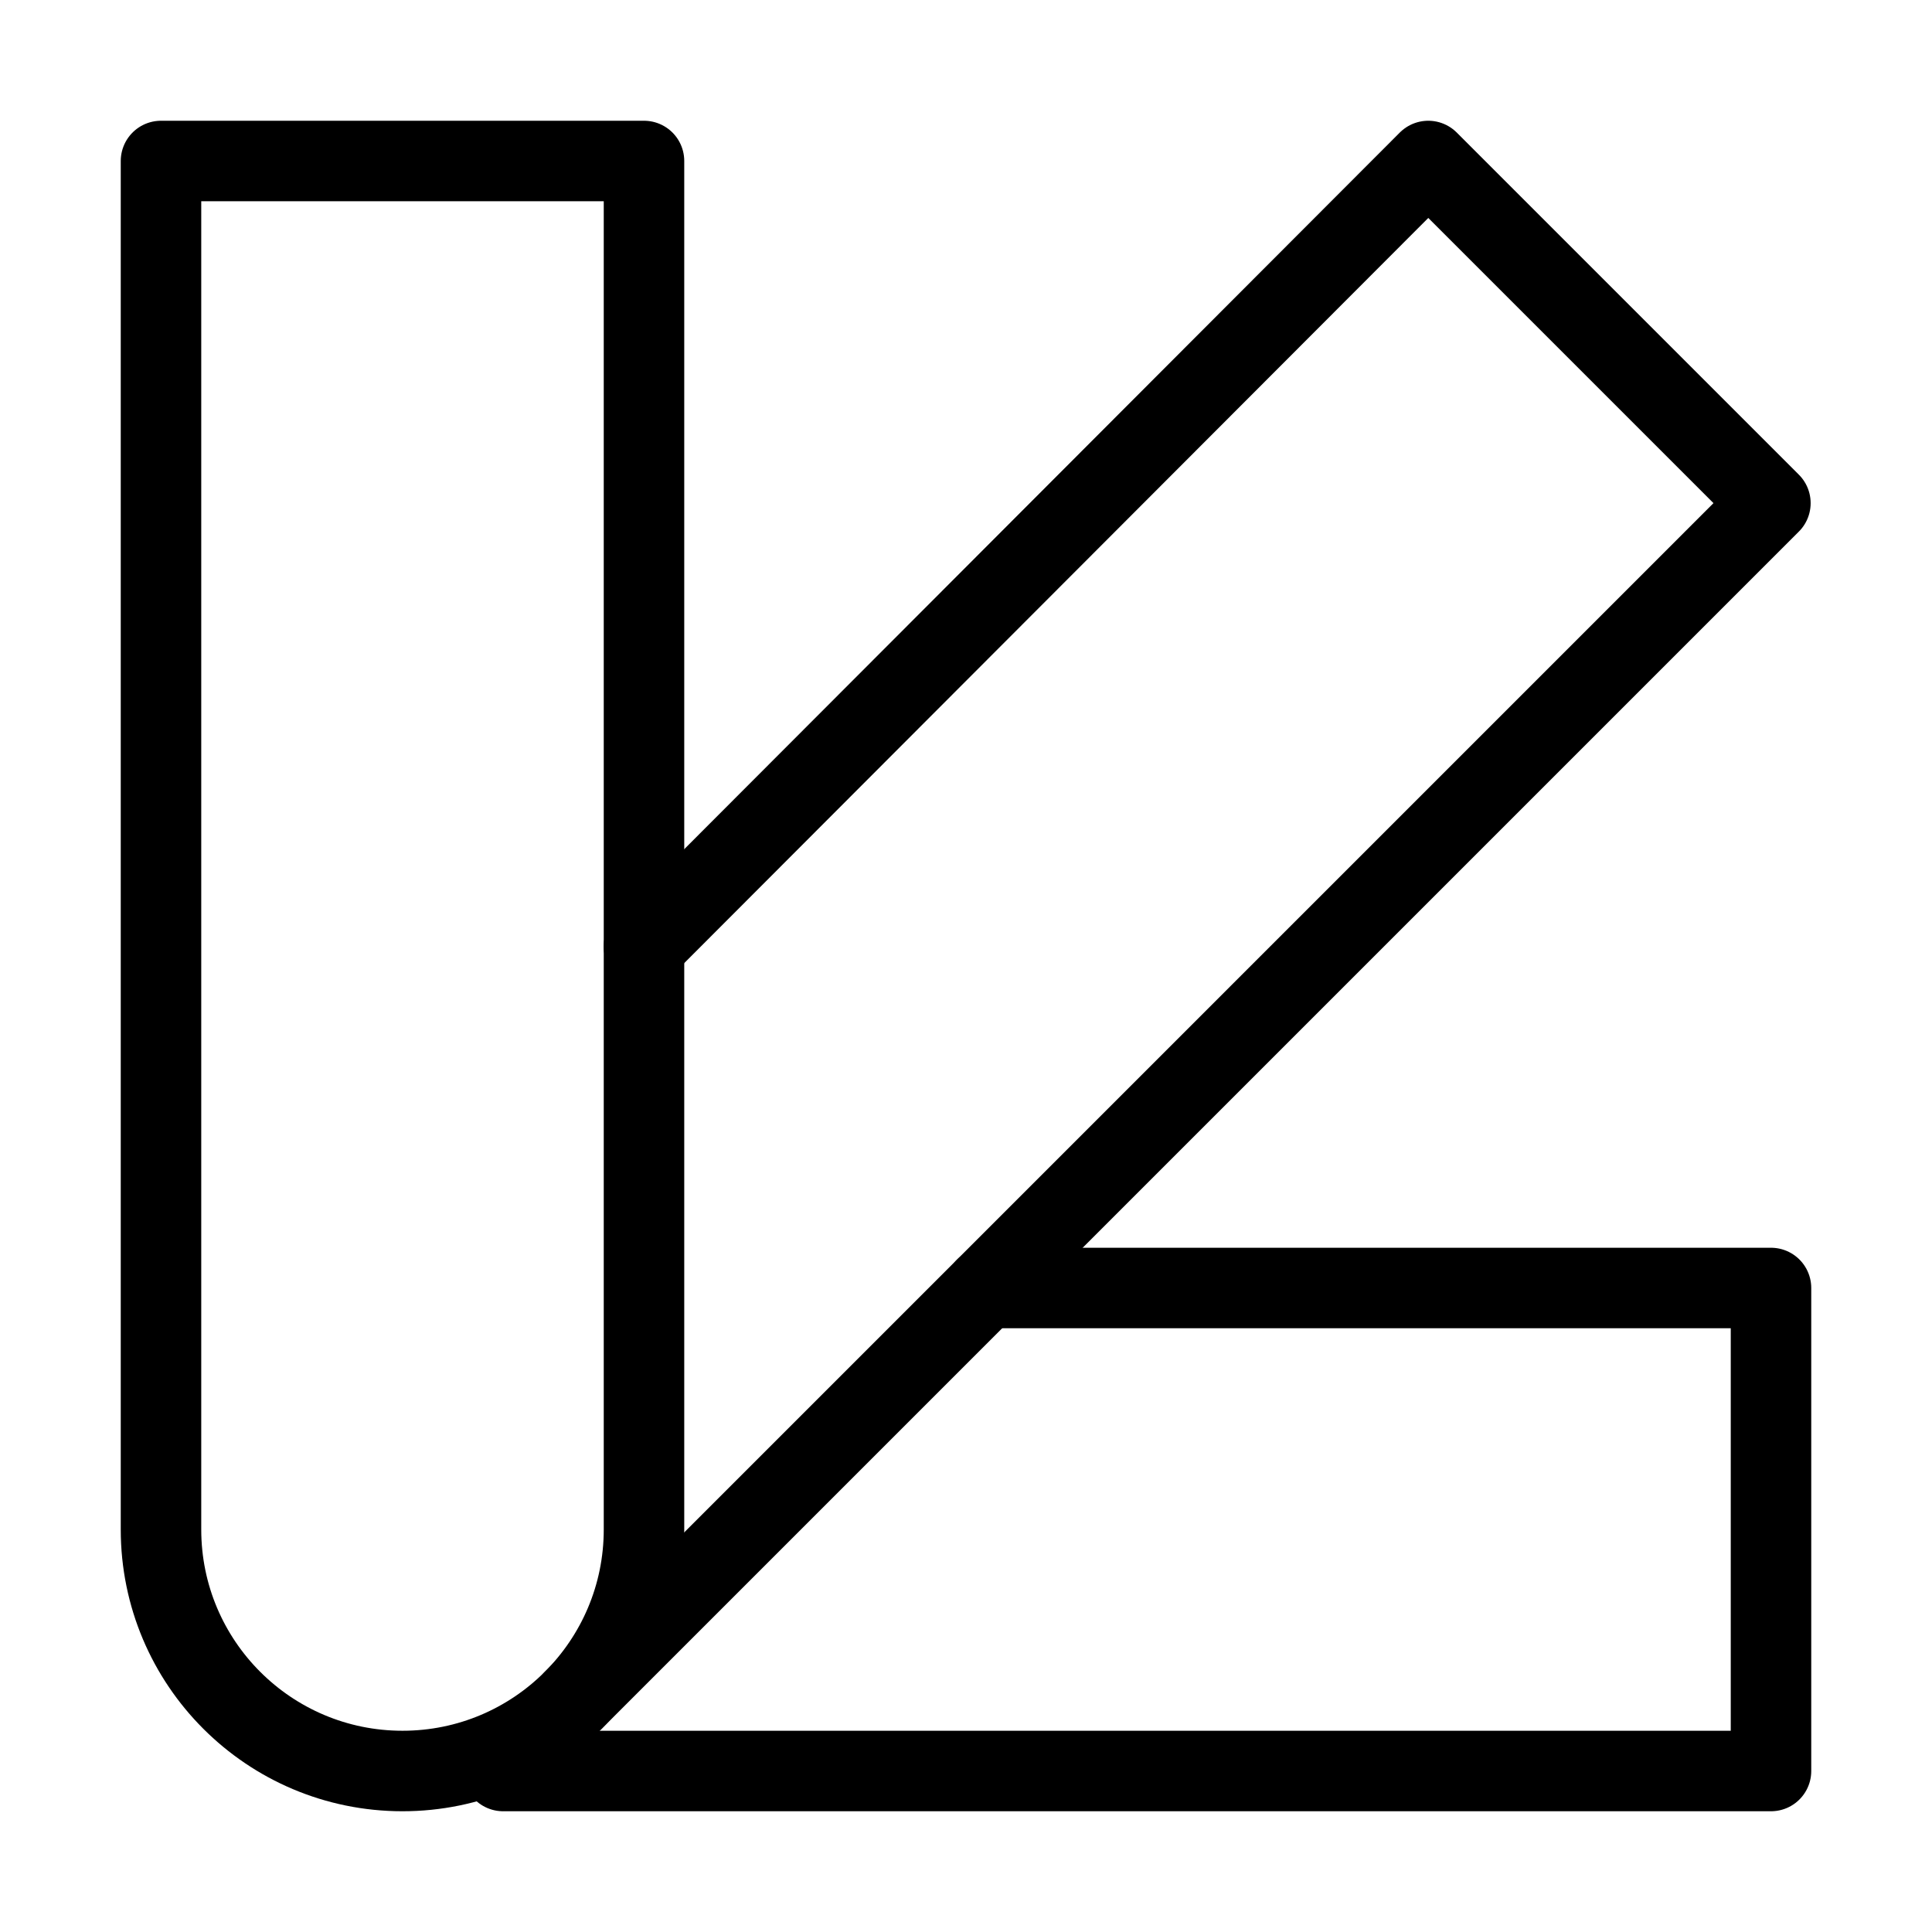 <svg viewBox="0 0 48 48" fill="none" xmlns="http://www.w3.org/2000/svg"><path d="M10 44C13.314 44 16 41.314 16 38V23.515V4H4V38C4 41.314 6.686 44 10 44Z" fill="none" stroke="currentColor" stroke-width="2" stroke-linecap="round" stroke-linejoin="round"/><path d="M14.242 42.243L43.985 12.5L35.485 4L15.999 23.515" stroke="currentColor" stroke-width="2" stroke-linecap="round" stroke-linejoin="round"/><path d="M24.485 32H44V44H12.5" stroke="currentColor" stroke-width="2" stroke-linecap="round" stroke-linejoin="round"/></svg>